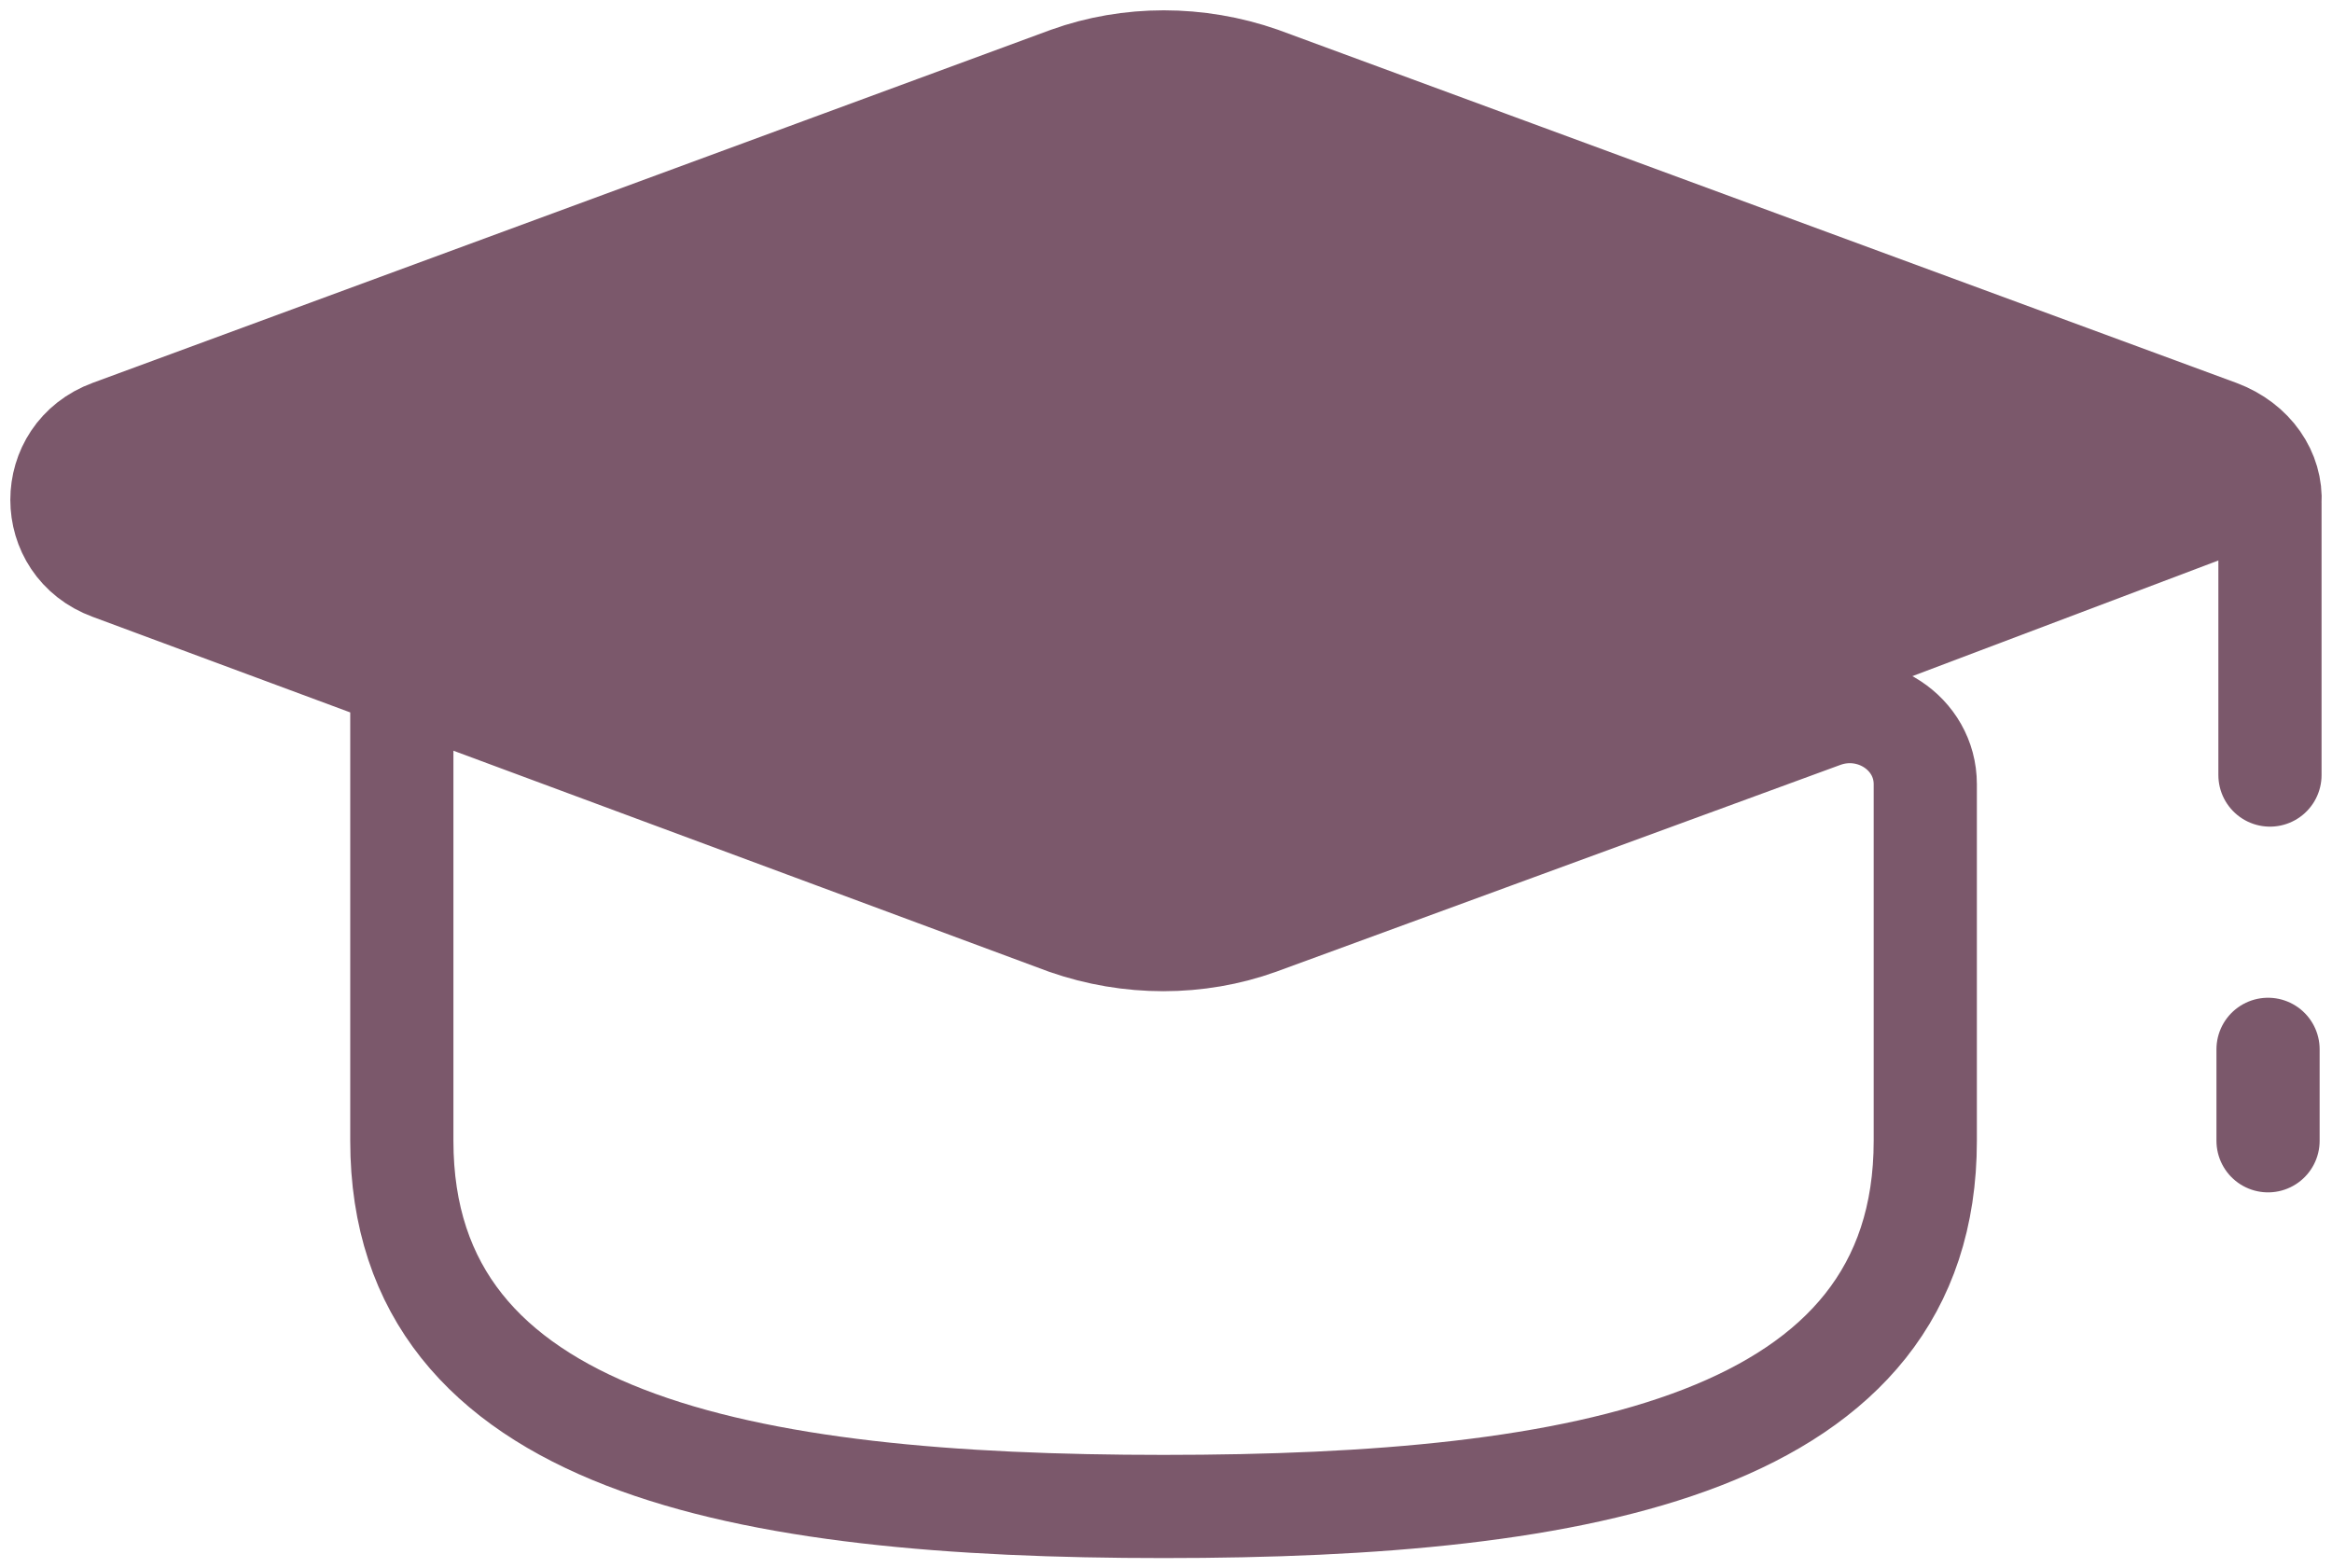 <?xml version="1.0" encoding="UTF-8"?> <svg xmlns="http://www.w3.org/2000/svg" width="113" height="76" viewBox="0 0 113 76" fill="none"> <path d="M60.995 44.734C58.042 45.797 54.721 45.797 51.675 44.734L5.353 27.544C2.216 26.392 2.216 22.051 5.353 20.899L51.768 3.797C54.721 2.734 58.042 2.734 61.088 3.797L107.502 20.899C109.163 21.519 110.086 22.937 109.994 24.354V26.215L60.995 44.734Z" fill="#7B586B"></path> <path d="M19.471 33.127V55.279C19.471 69.987 35.989 73 56.382 73C76.774 73 93.292 69.987 93.292 55.279V38C93.292 35.519 90.708 33.835 88.309 34.721L60.995 44.734C58.042 45.797 54.721 45.797 51.675 44.734L5.353 27.544C2.216 26.392 2.216 22.051 5.353 20.899L51.768 3.797C54.721 2.734 58.042 2.734 61.088 3.797L107.502 20.899C109.163 21.519 110.086 22.937 109.994 24.354V37.557M109.901 50.848V55.279" stroke="#7B586B" stroke-width="5" stroke-miterlimit="10" stroke-linecap="round" stroke-linejoin="round"></path> </svg> 